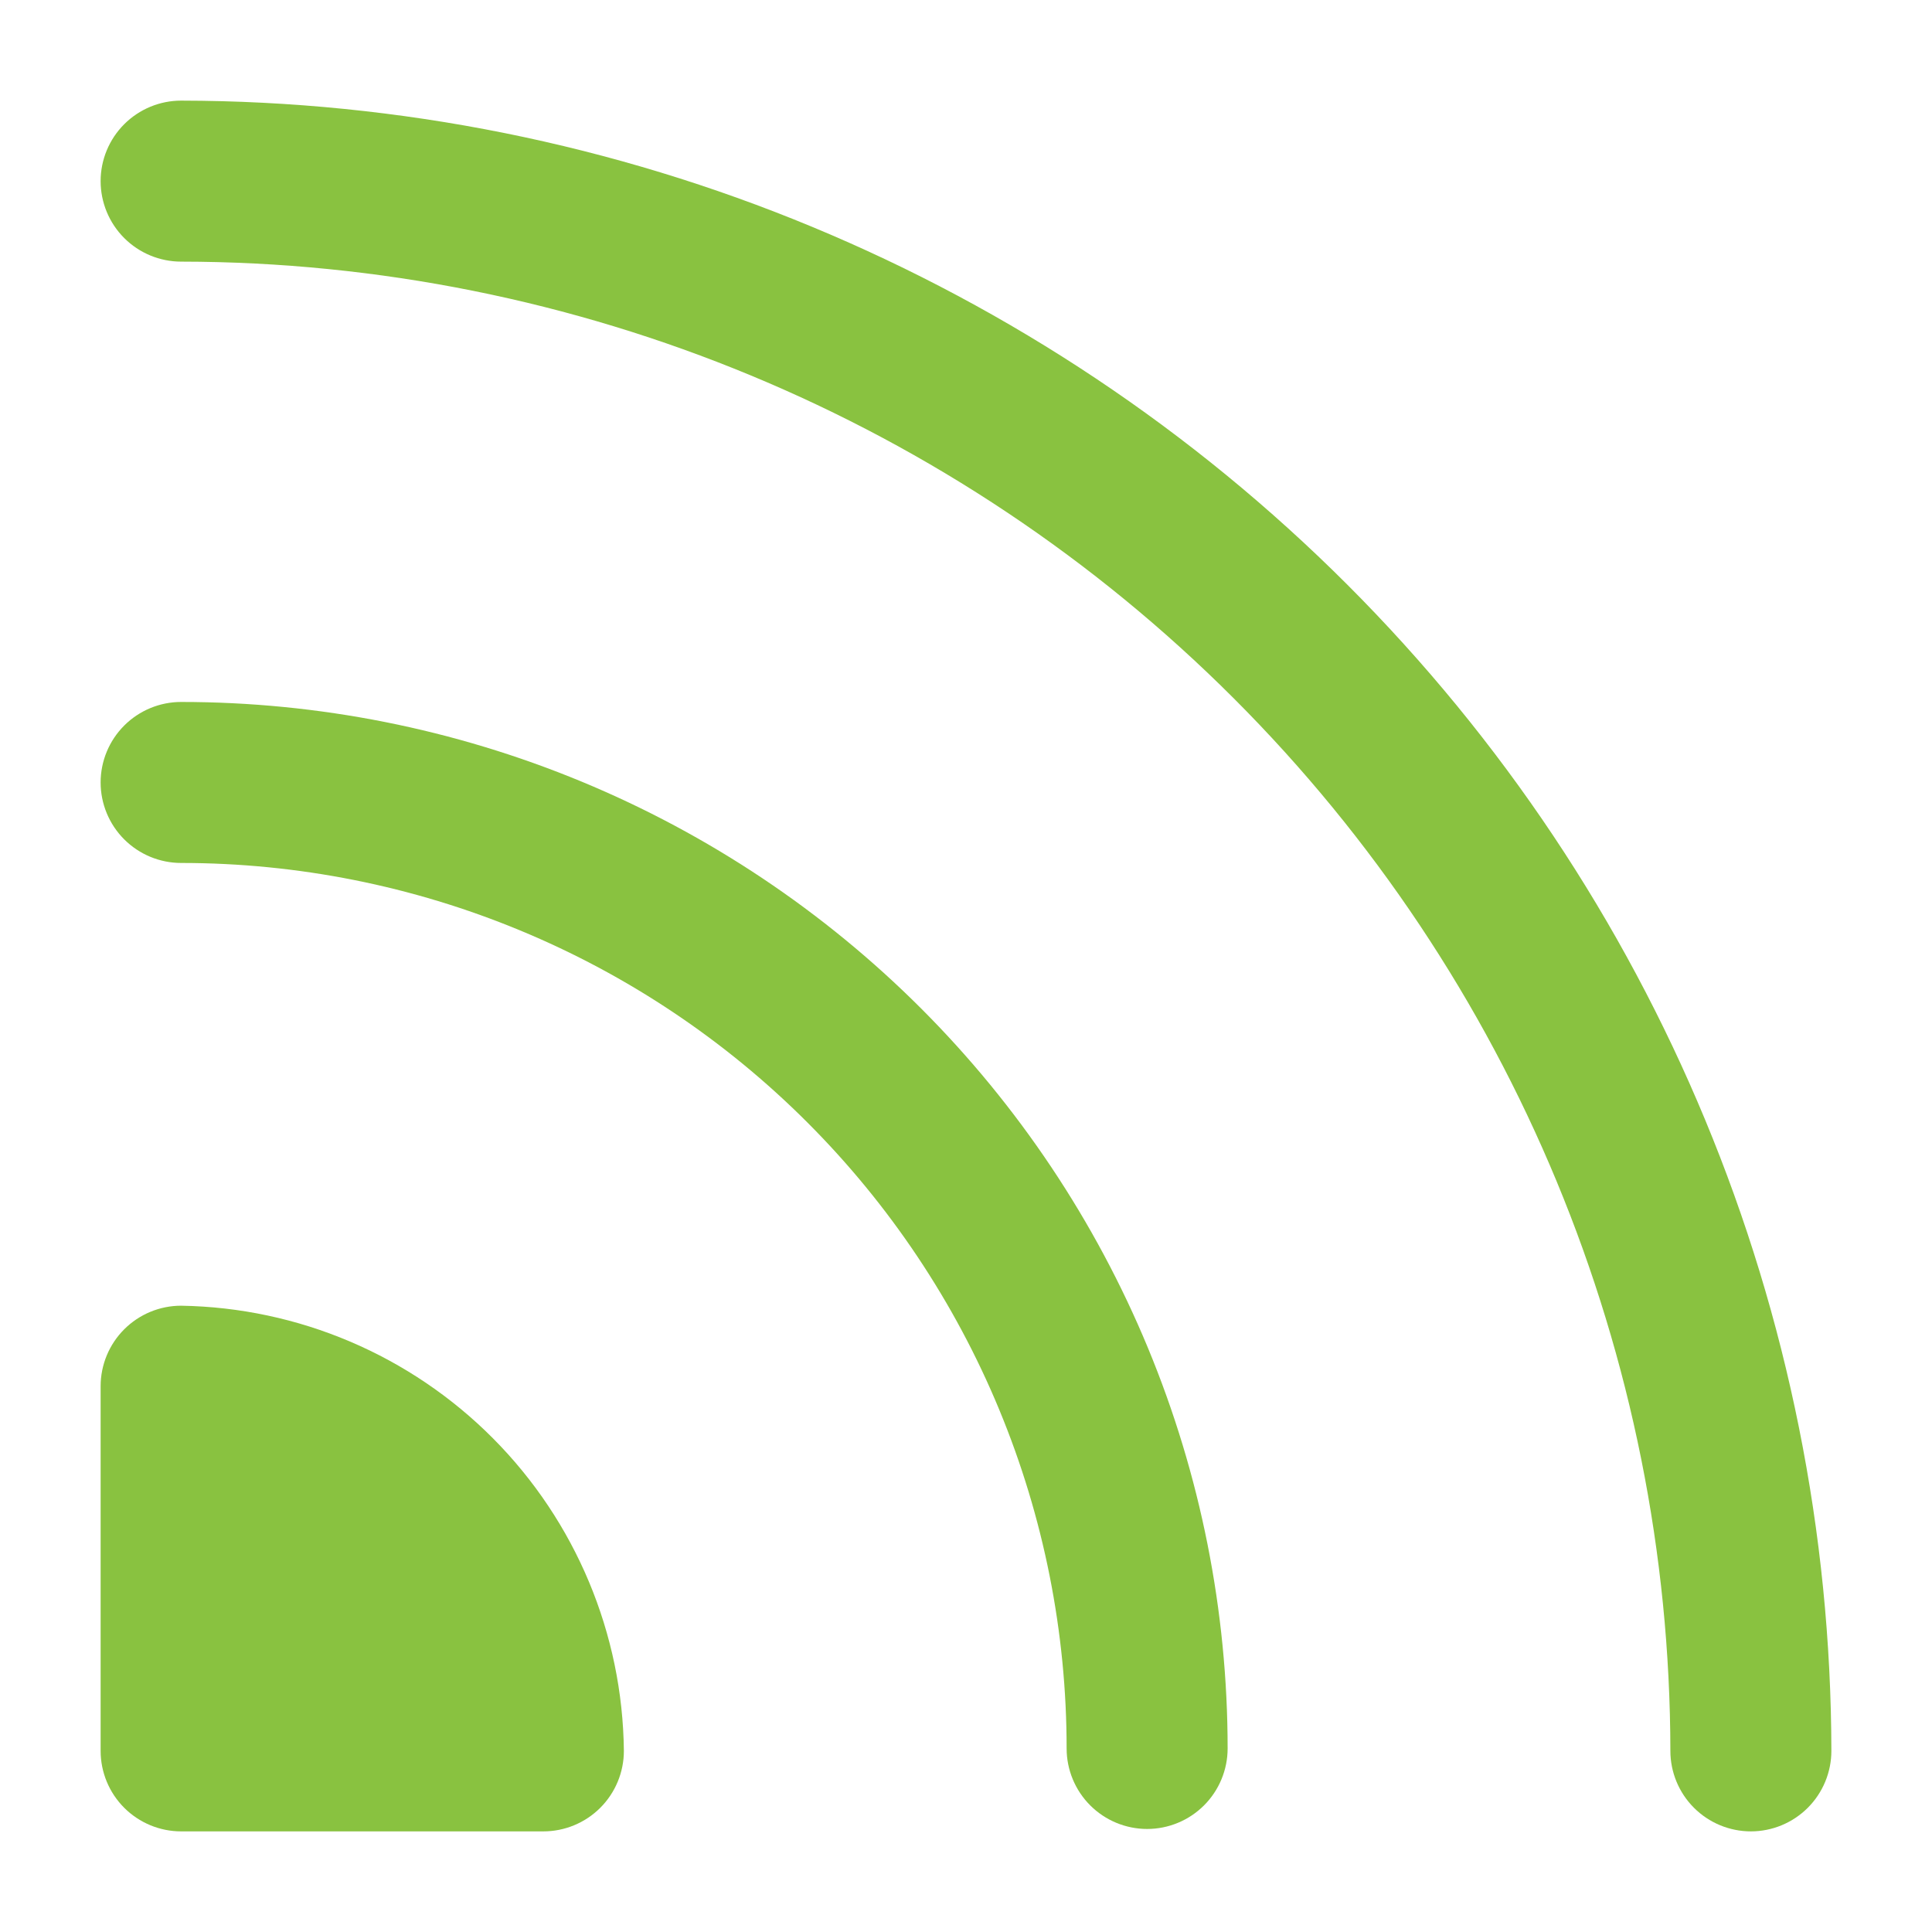 <svg width="48" height="48" viewBox="0 0 48 48" fill="none" xmlns="http://www.w3.org/2000/svg">
<path d="M4.5 17.44C3.97 17.44 3.461 17.651 3.086 18.026C2.711 18.401 2.5 18.91 2.5 19.44C2.5 19.97 2.711 20.479 3.086 20.854C3.461 21.229 3.97 21.44 4.5 21.44C7.389 21.44 10.25 22.009 12.919 23.115C15.588 24.22 18.014 25.841 20.056 27.884C22.099 29.927 23.72 32.352 24.825 35.021C25.931 37.69 26.5 40.551 26.5 43.44C26.5 43.97 26.711 44.479 27.086 44.854C27.461 45.229 27.97 45.44 28.5 45.44C29.03 45.44 29.539 45.229 29.914 44.854C30.289 44.479 30.5 43.97 30.5 43.44C30.5 40.026 29.828 36.645 28.521 33.49C27.214 30.336 25.299 27.47 22.885 25.055C20.471 22.641 17.604 20.726 14.45 19.419C11.295 18.113 7.914 17.44 4.5 17.44Z" fill="#89c240"/>
<path d="M4.5 32.44C3.97 32.44 3.461 32.651 3.086 33.026C2.711 33.401 2.5 33.91 2.5 34.44V43.5C2.5 44.03 2.711 44.539 3.086 44.914C3.461 45.289 3.97 45.5 4.5 45.5H13.5C14.03 45.5 14.539 45.289 14.914 44.914C15.289 44.539 15.5 44.03 15.5 43.5C15.469 40.587 14.302 37.8 12.248 35.735C10.193 33.669 7.413 32.487 4.5 32.44Z" fill="#89c240"/>
<path d="M4.5 2.5C3.97 2.5 3.461 2.711 3.086 3.086C2.711 3.461 2.5 3.97 2.5 4.5C2.5 5.03 2.711 5.539 3.086 5.914C3.461 6.289 3.97 6.5 4.5 6.5C14.31 6.511 23.715 10.412 30.651 17.349C37.588 24.285 41.489 33.69 41.5 43.5C41.5 44.03 41.711 44.539 42.086 44.914C42.461 45.289 42.97 45.5 43.5 45.5C44.03 45.5 44.539 45.289 44.914 44.914C45.289 44.539 45.5 44.03 45.5 43.5C45.484 32.631 41.159 22.212 33.474 14.526C25.788 6.841 15.369 2.516 4.5 2.5Z" fill="#89c240"/>
</svg>
